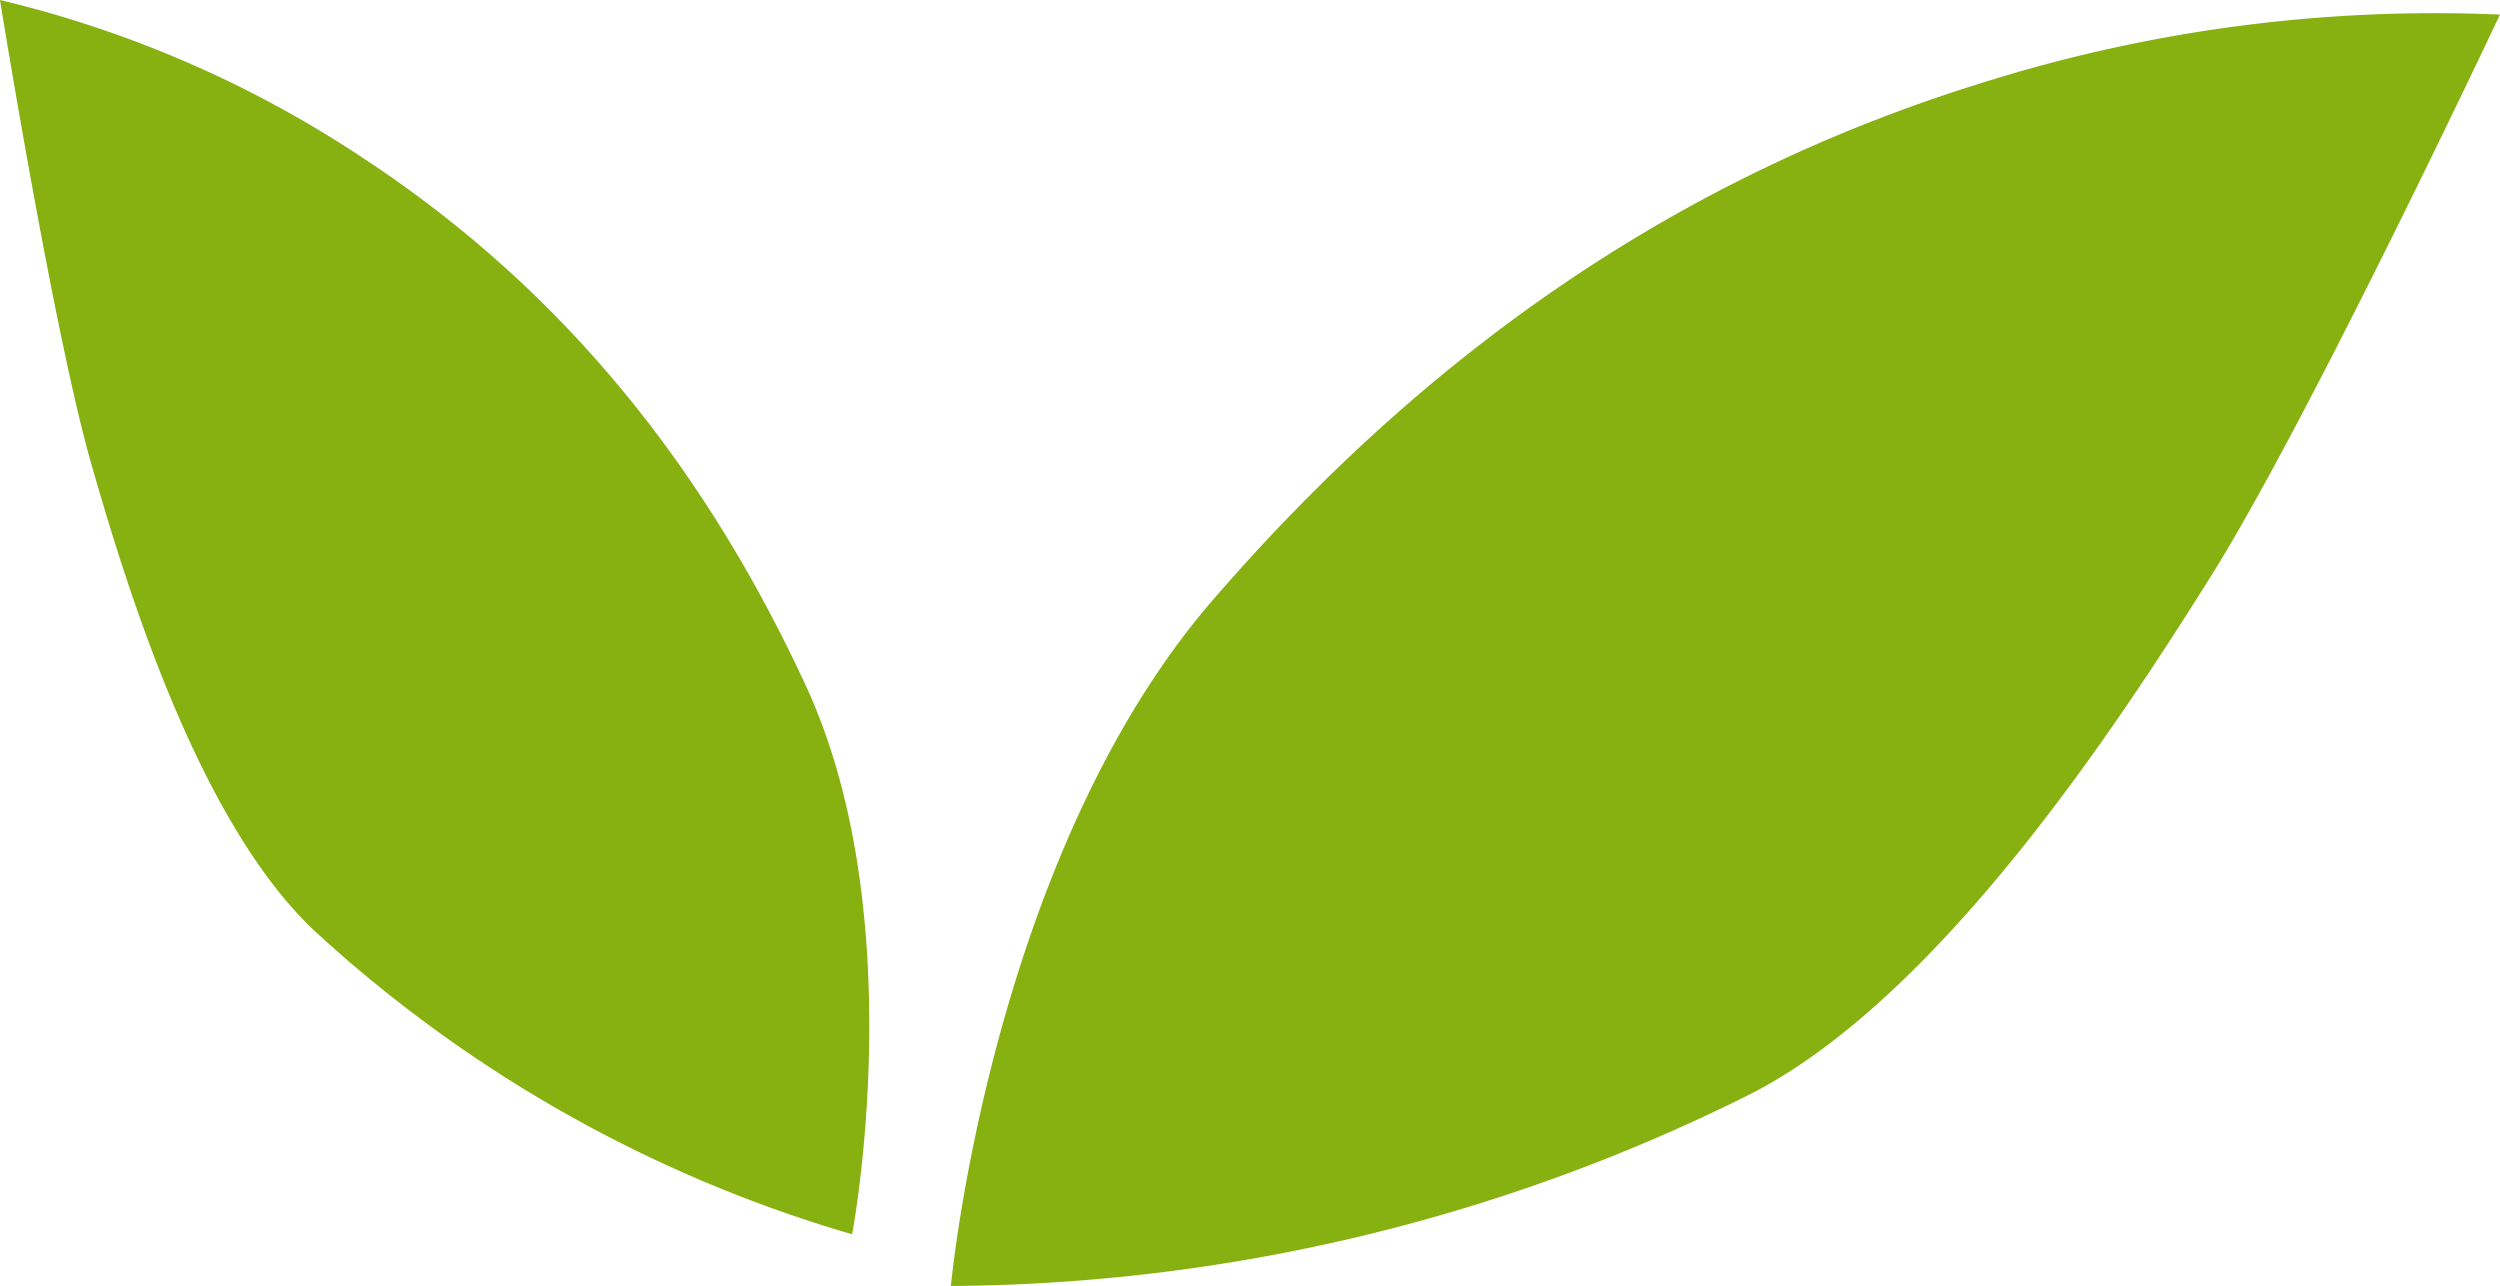 <?xml version="1.0" encoding="UTF-8"?>
<svg data-bbox="-0.001 0 116.629 59.992" viewBox="0 0 116.627 60" height="60" width="116.627" xmlns="http://www.w3.org/2000/svg" data-type="color">
    <g>
        <path fill="#86b110" d="M116.627.676s-8.878 18.844-13.459 26.162-12.807 19.755-21.508 24.2a84.5 84.5 0 0 1-37.3 8.954s1.843-20 12.218-32 22.108-19.8 35.568-24.027A70.316 70.316 0 0 1 116.628.68" data-color="1"/>
        <path fill="#86b110" d="M0 0s2.477 15.4 4.253 21.618 5.121 16.868 10.471 21.855A63.1 63.1 0 0 0 39.751 57.58s2.832-14.791-2.149-25.572-11.813-18.81-20.636-24.616A52.62 52.62 0 0 0-.001 0" data-color="1"/>
    </g>
</svg>
